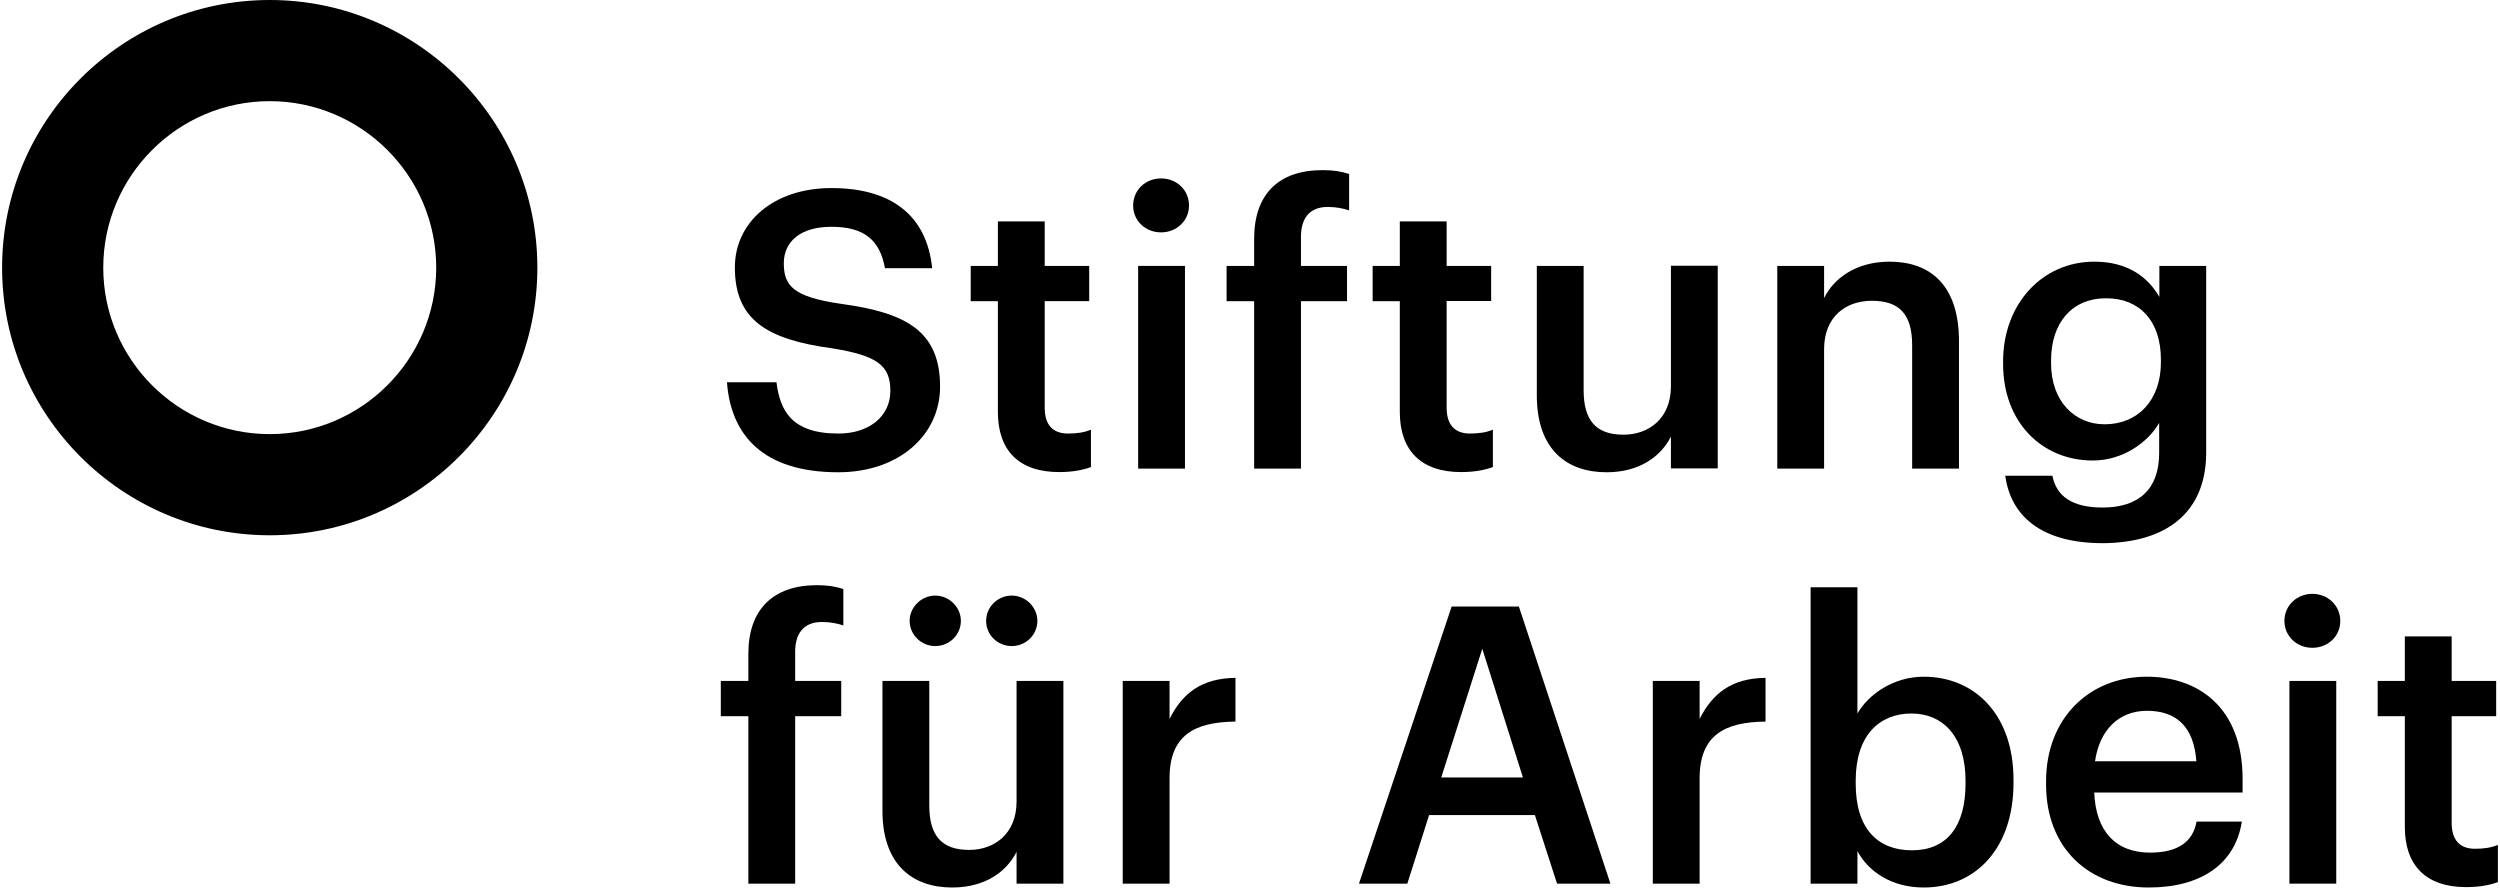 <?xml version="1.0" encoding="utf-8"?>
<svg xmlns="http://www.w3.org/2000/svg" version="1.1" width="600" height="213" viewBox="0 0 65535 23304"><svg xmlns:xlink="http://www.w3.org/1999/xlink" version="1.1" id="a" viewBox="0 0 129.53 46.06" style="enable-background:new 0 0 129.53 46.06;" space="preserve" width="65535" height="23304">
<path d="M111.31,35.12c-3,0-5.23,2.17-5.23,5.43v0.16c0,3.32,2.23,5.35,5.33,5.35c2.7,0,4.49-1.21,4.83-3.42h-2.35  c-0.18,1.03-0.95,1.61-2.41,1.61c-1.81,0-2.82-1.13-2.9-3.12h7.7v-0.7C116.28,36.67,113.93,35.12,111.31,35.12L111.31,35.12z   M108.62,39.51c0.24-1.63,1.23-2.62,2.7-2.62c1.51,0,2.43,0.81,2.56,2.62H108.62z"/>
<path d="M52.65,41.6c0,1.67-1.15,2.51-2.46,2.51c-1.41,0-2.07-0.72-2.07-2.31v-6.46h-2.43v6.74c0,2.79,1.55,3.98,3.62,3.98  c1.71,0,2.82-0.82,3.34-1.85v1.65h2.43V35.34h-2.43V41.6L52.65,41.6z"/>
<path d="M60.59,37.31v-1.97h-2.43v10.52h2.43v-5.47c0-2.23,1.29-2.92,3.42-2.94v-2.27C62.24,35.2,61.25,35.99,60.59,37.31z"/>
<path d="M47.1,32.22c0,0.72,0.6,1.31,1.33,1.31s1.33-0.58,1.33-1.31c0-0.7-0.6-1.31-1.33-1.31S47.1,31.52,47.1,32.22z"/>
<path d="M38.73,33.93v1.41H37.3v1.83h1.43v8.69h2.43v-8.69h2.39v-1.83h-2.39v-1.51c0-0.91,0.4-1.55,1.39-1.55  c0.44,0,0.82,0.08,1.11,0.18v-1.89c-0.44-0.14-0.8-0.2-1.39-0.2C40.02,30.38,38.73,31.62,38.73,33.93L38.73,33.93z"/>
<path d="M128.34,44.05c-0.76,0-1.21-0.42-1.21-1.35v-5.53h2.31v-1.83h-2.31v-2.31h-2.43v2.31h-1.41v1.83h1.41v5.75  c0,1.99,1.09,3.12,3.18,3.12c0.74,0,1.27-0.12,1.65-0.26v-1.93C129.19,43.99,128.83,44.05,128.34,44.05L128.34,44.05z"/>
<path d="M53.73,32.22c0-0.7-0.6-1.31-1.33-1.31c-0.74,0-1.33,0.6-1.33,1.31c0,0.72,0.58,1.31,1.33,1.31  C53.13,33.53,53.73,32.95,53.73,32.22z"/>
<path d="M99.73,35.12c-1.55,0-2.86,0.9-3.44,1.91v-6.55h-2.43v15.38h2.43v-1.69c0.56,1.06,1.77,1.89,3.44,1.89  c2.71,0,4.66-2.05,4.66-5.43v-0.16C104.39,37.07,102.36,35.12,99.73,35.12z M101.9,40.67c0,2.25-0.99,3.46-2.78,3.46  c-1.77,0-2.92-1.11-2.92-3.46v-0.16c0-2.33,1.21-3.48,2.9-3.48c1.59,0,2.8,1.15,2.8,3.48V40.67z"/>
<path d="M119.9,30.82c-0.8,0-1.45,0.6-1.45,1.41c0,0.78,0.64,1.39,1.45,1.39s1.45-0.6,1.45-1.39  C121.35,31.42,120.7,30.82,119.9,30.82z"/>
<path d="M75.23,31.48l-4.81,14.38h2.51l1.13-3.56h5.49l1.15,3.56h2.77l-4.75-14.38C78.73,31.48,75.23,31.48,75.23,31.48z   M74.69,40.35l2.13-6.68l2.11,6.68H74.69z"/>
<rect x="118.71" y="35.34" width="2.43" height="10.52"/>
<path d="M88.1,37.31v-1.97h-2.43v10.52h2.43v-5.47c0-2.23,1.29-2.92,3.42-2.94v-2.27C89.75,35.2,88.77,35.99,88.1,37.31z"/>
<path d="M54.11,21.16v-5.53h2.31V13.8h-2.31v-2.31h-2.43v2.31h-1.41v1.83h1.41v5.75c0,1.99,1.08,3.12,3.18,3.12  c0.74,0,1.27-0.12,1.65-0.26V22.3c-0.34,0.14-0.7,0.2-1.19,0.2C54.56,22.5,54.11,22.08,54.11,21.16L54.11,21.16z"/>
<path d="M60.15,12.06c0.8,0,1.45-0.6,1.45-1.39c0-0.81-0.64-1.41-1.45-1.41s-1.45,0.6-1.45,1.41C58.7,11.46,59.34,12.06,60.15,12.06  z"/>
<rect x="58.96" y="13.8" width="2.43" height="10.52"/>
<path d="M72.54,21.38c0,1.99,1.09,3.12,3.18,3.12c0.74,0,1.27-0.12,1.65-0.26V22.3c-0.34,0.14-0.7,0.2-1.19,0.2  c-0.76,0-1.21-0.42-1.21-1.35v-5.53h2.31V13.8h-2.31v-2.31h-2.43v2.31h-1.41v1.83h1.41L72.54,21.38L72.54,21.38z"/>
<path d="M83.27,24.51c1.71,0,2.82-0.82,3.34-1.85v1.65h2.43V13.79h-2.43v6.26c0,1.67-1.15,2.51-2.46,2.51  c-1.41,0-2.07-0.72-2.07-2.31V13.8h-2.43v6.74C79.66,23.33,81.2,24.51,83.27,24.51L83.27,24.51z"/>
<path d="M114.39,23.53v-9.73h-2.43v1.61c-0.6-1.04-1.65-1.83-3.38-1.83c-2.71,0-4.73,2.21-4.73,5.17v0.14  c0,3.04,2.03,5.01,4.66,5.01c1.55,0,2.86-0.94,3.44-1.95v1.55c0,1.89-1.05,2.84-2.94,2.84c-1.59,0-2.4-0.6-2.6-1.65h-2.45  c0.28,2.01,1.77,3.5,5.07,3.5C112.3,28.17,114.37,26.62,114.39,23.53L114.39,23.53z M109.12,22.02c-1.57,0-2.78-1.21-2.78-3.16V18.7  c0-1.91,1.05-3.22,2.86-3.22c1.75,0,2.84,1.19,2.84,3.18v0.14C112.04,20.81,110.81,22.02,109.12,22.02L109.12,22.02z"/>
<path d="M94.56,18.12c0-1.67,1.11-2.51,2.48-2.51c1.45,0,2.09,0.72,2.09,2.31v6.4h2.43v-6.62c0-2.9-1.49-4.12-3.6-4.12  c-1.73,0-2.9,0.86-3.4,1.89V13.8h-2.43v10.52h2.43L94.56,18.12L94.56,18.12z"/>
<path d="M64.98,12.39v1.41h-1.43v1.83h1.43v8.69h2.43v-8.69h2.39V13.8h-2.39v-1.51c0-0.91,0.4-1.55,1.39-1.55  c0.44,0,0.82,0.08,1.11,0.18V9.03c-0.44-0.14-0.81-0.2-1.39-0.2C66.26,8.83,64.98,10.07,64.98,12.39L64.98,12.39z"/>
<path d="M43.39,22.5c-2.43,0-3.02-1.21-3.2-2.66h-2.57c0.2,2.72,1.85,4.67,5.77,4.67c3.18,0,5.29-1.95,5.29-4.44  c0-2.88-1.75-3.84-5.13-4.3c-2.5-0.36-2.98-0.94-2.98-2.11c0-1.11,0.85-1.89,2.47-1.89c1.65,0,2.51,0.64,2.78,2.15h2.45  c-0.28-2.75-2.13-4.16-5.23-4.16c-3,0-5.01,1.77-5.01,4.12c0,2.7,1.63,3.74,5.07,4.2c2.33,0.38,3,0.89,3,2.21  S44.99,22.51,43.39,22.5L43.39,22.5z"/>
<path d="M13.89,0C6.23,0,0,6.23,0,13.89s6.23,13.89,13.89,13.89s13.89-6.23,13.89-13.89S21.54,0,13.89,0z M13.89,22.53  c-4.77,0-8.64-3.88-8.64-8.64s3.88-8.64,8.64-8.64s8.64,3.88,8.64,8.64S18.65,22.53,13.89,22.53z"/>
</svg></svg>
